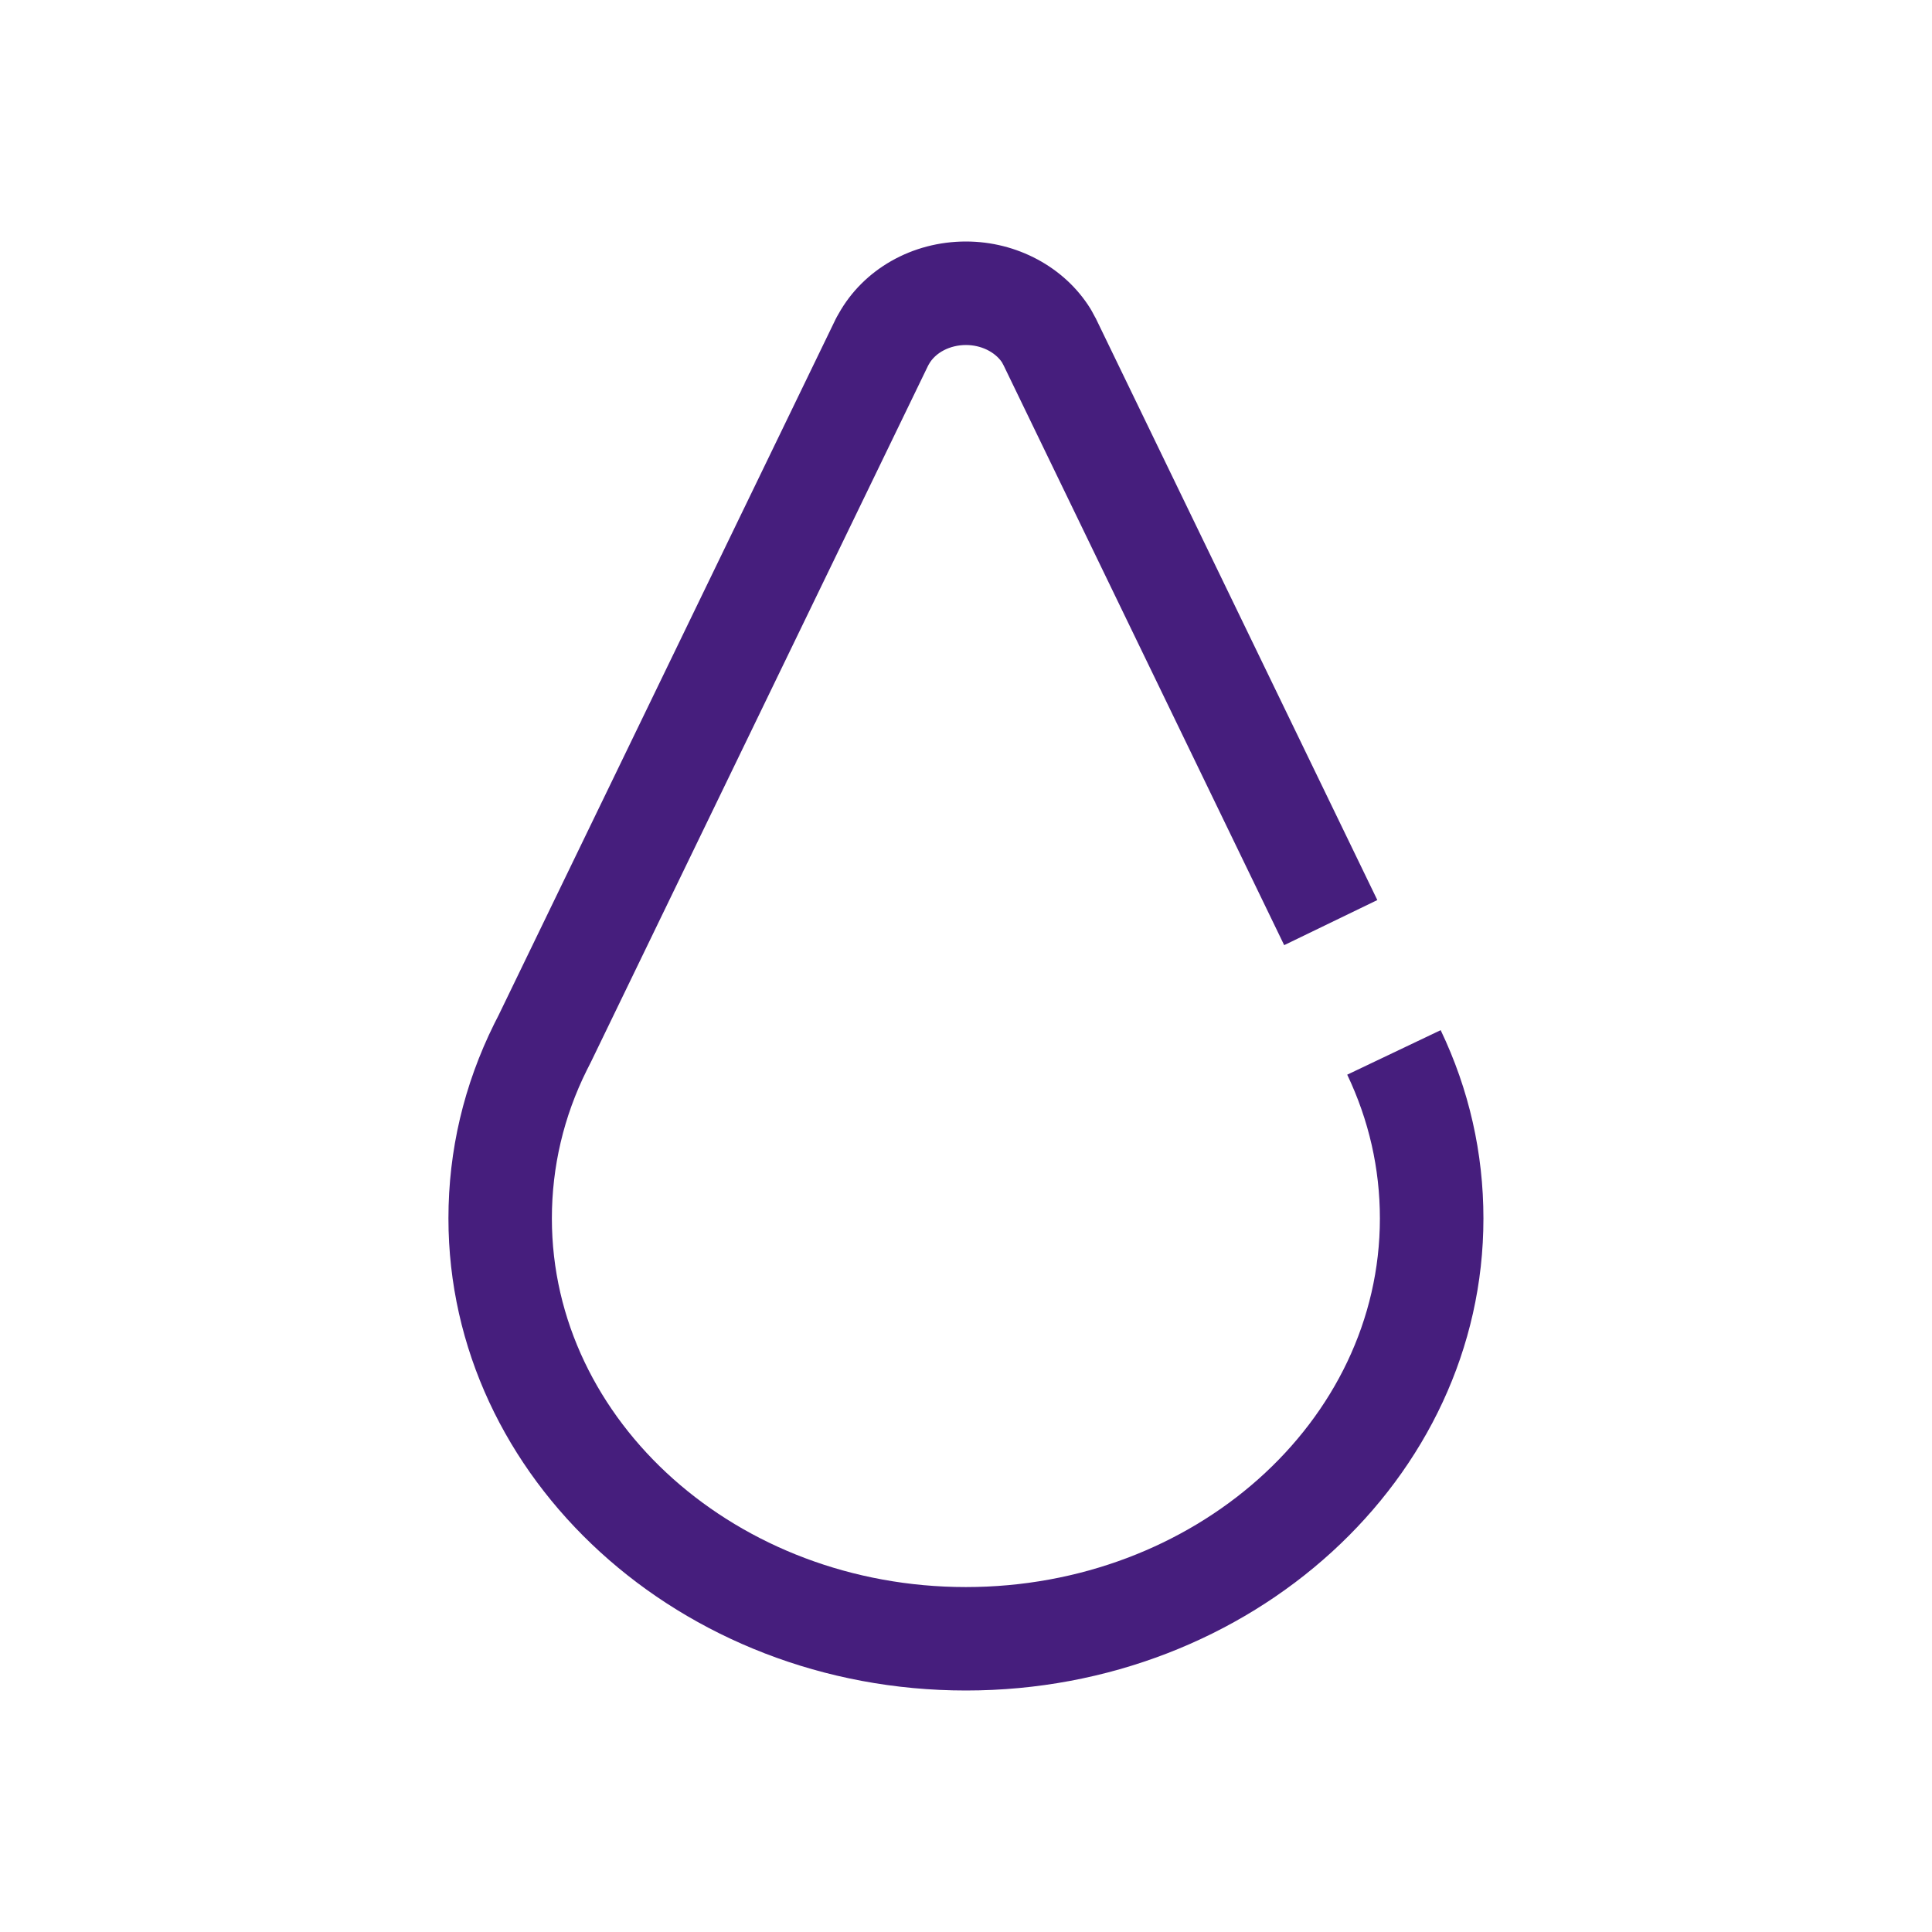 <svg width="100" height="100" viewBox="0 0 100 100" fill="none" xmlns="http://www.w3.org/2000/svg">
<path d="M49.998 87.5C35.227 87.5 23.211 76.537 23.211 63.062C23.211 59.55 24.011 56.158 25.586 52.983L25.798 52.567L43.248 16.529C43.269 16.483 43.294 16.438 43.319 16.392L43.403 16.246C44.686 13.938 47.211 12.5 49.998 12.5C52.636 12.5 55.098 13.825 56.428 15.958C56.457 16 56.482 16.046 56.507 16.092L56.682 16.417C56.707 16.454 56.727 16.496 56.744 16.533L71.29 46.587L66.469 48.921L51.953 18.925L51.857 18.746C51.482 18.204 50.769 17.858 49.998 17.858C49.169 17.858 48.415 18.25 48.078 18.854L48.032 18.938L30.594 54.954L30.373 55.392C29.177 57.796 28.565 60.388 28.565 63.067C28.565 73.588 38.178 82.146 49.994 82.146C61.811 82.146 71.423 73.588 71.423 63.067C71.423 60.483 70.853 57.979 69.732 55.625L74.569 53.321C76.04 56.4 76.782 59.679 76.782 63.067C76.786 76.537 64.769 87.5 49.998 87.5Z" fill="#461E7D"/>
</svg>
